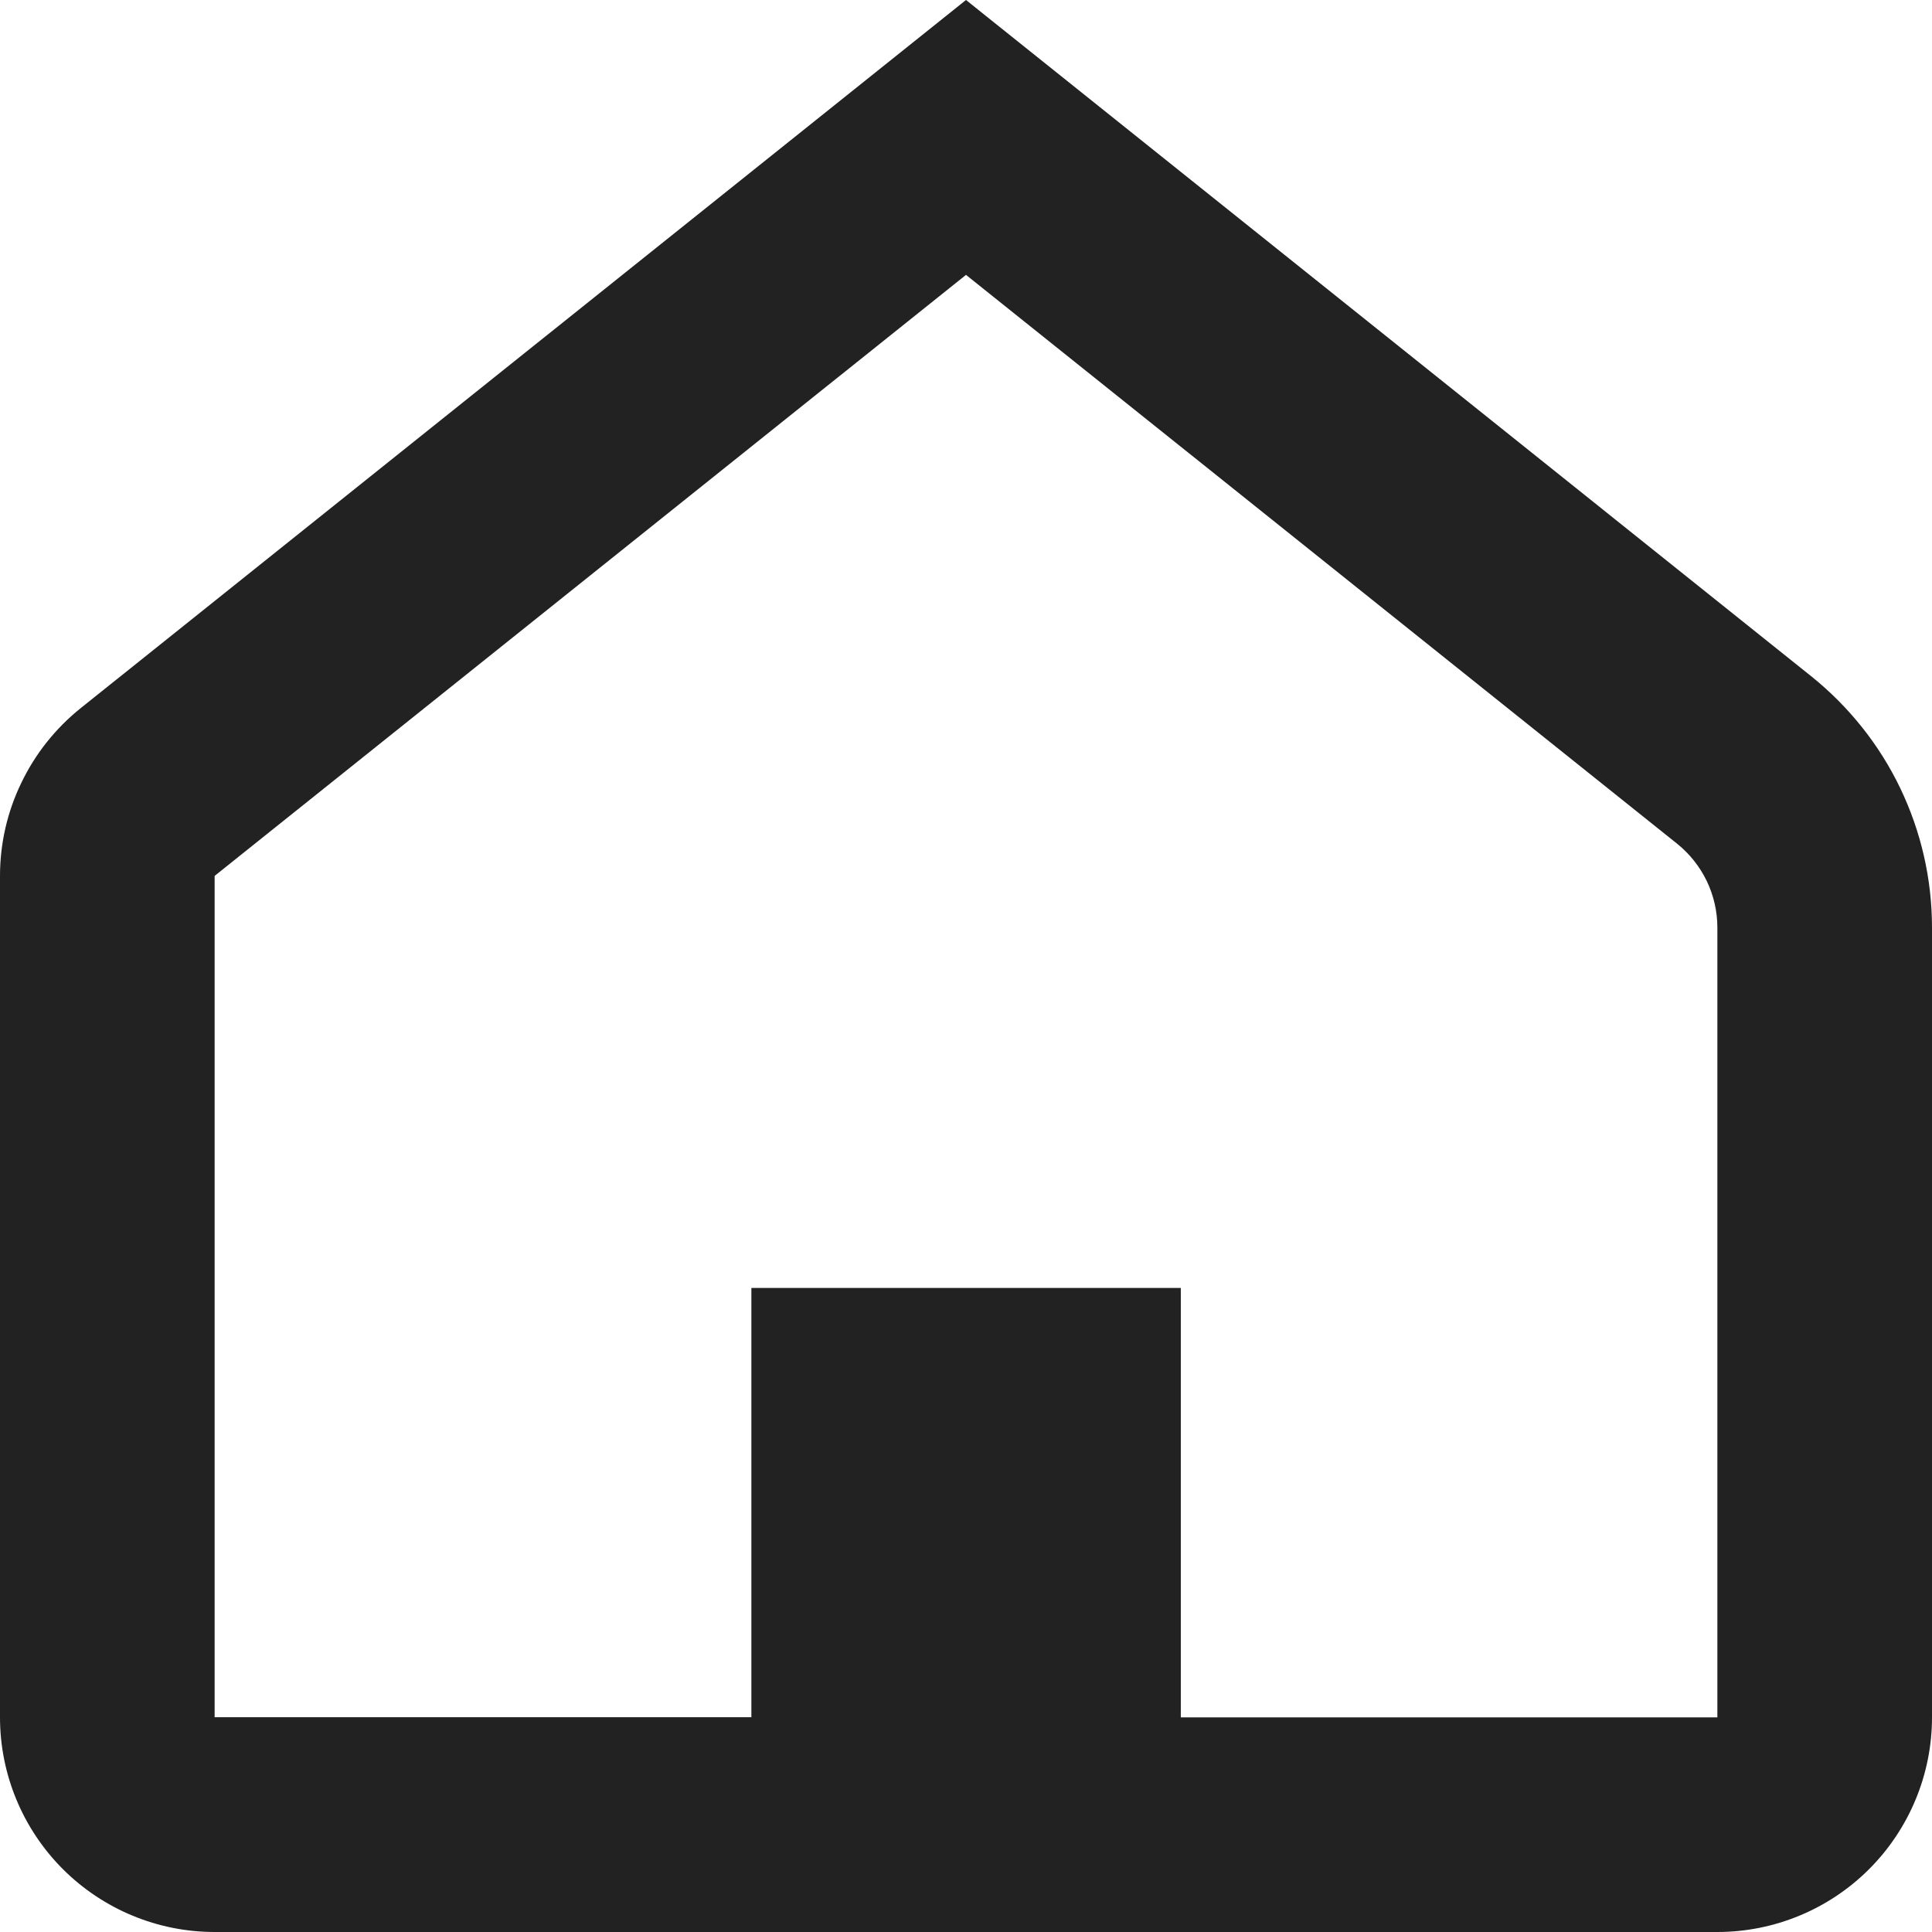 <?xml version="1.0" encoding="UTF-8"?> <svg xmlns="http://www.w3.org/2000/svg" width="11" height="11" viewBox="0 0 11 11" fill="none"> <path d="M5.5 1.565L1.222 4.987V9.777H4.278V7.333H6.723V9.778H9.778V5.281C9.778 5.189 9.757 5.099 9.718 5.017C9.678 4.934 9.62 4.861 9.549 4.804L5.5 1.565ZM5.5 0L10.312 3.85C10.526 4.022 10.7 4.239 10.819 4.487C10.938 4.735 11 5.006 11 5.281V9.778C11 10.102 10.871 10.413 10.642 10.642C10.413 10.871 10.102 11 9.778 11H1.222C0.898 11 0.587 10.871 0.358 10.642C0.129 10.413 0 10.102 0 9.778L0 4.987C9.24378e-05 4.804 0.041 4.623 0.121 4.458C0.2 4.293 0.315 4.148 0.458 4.033L5.5 0Z" fill="#222222"></path> </svg> 